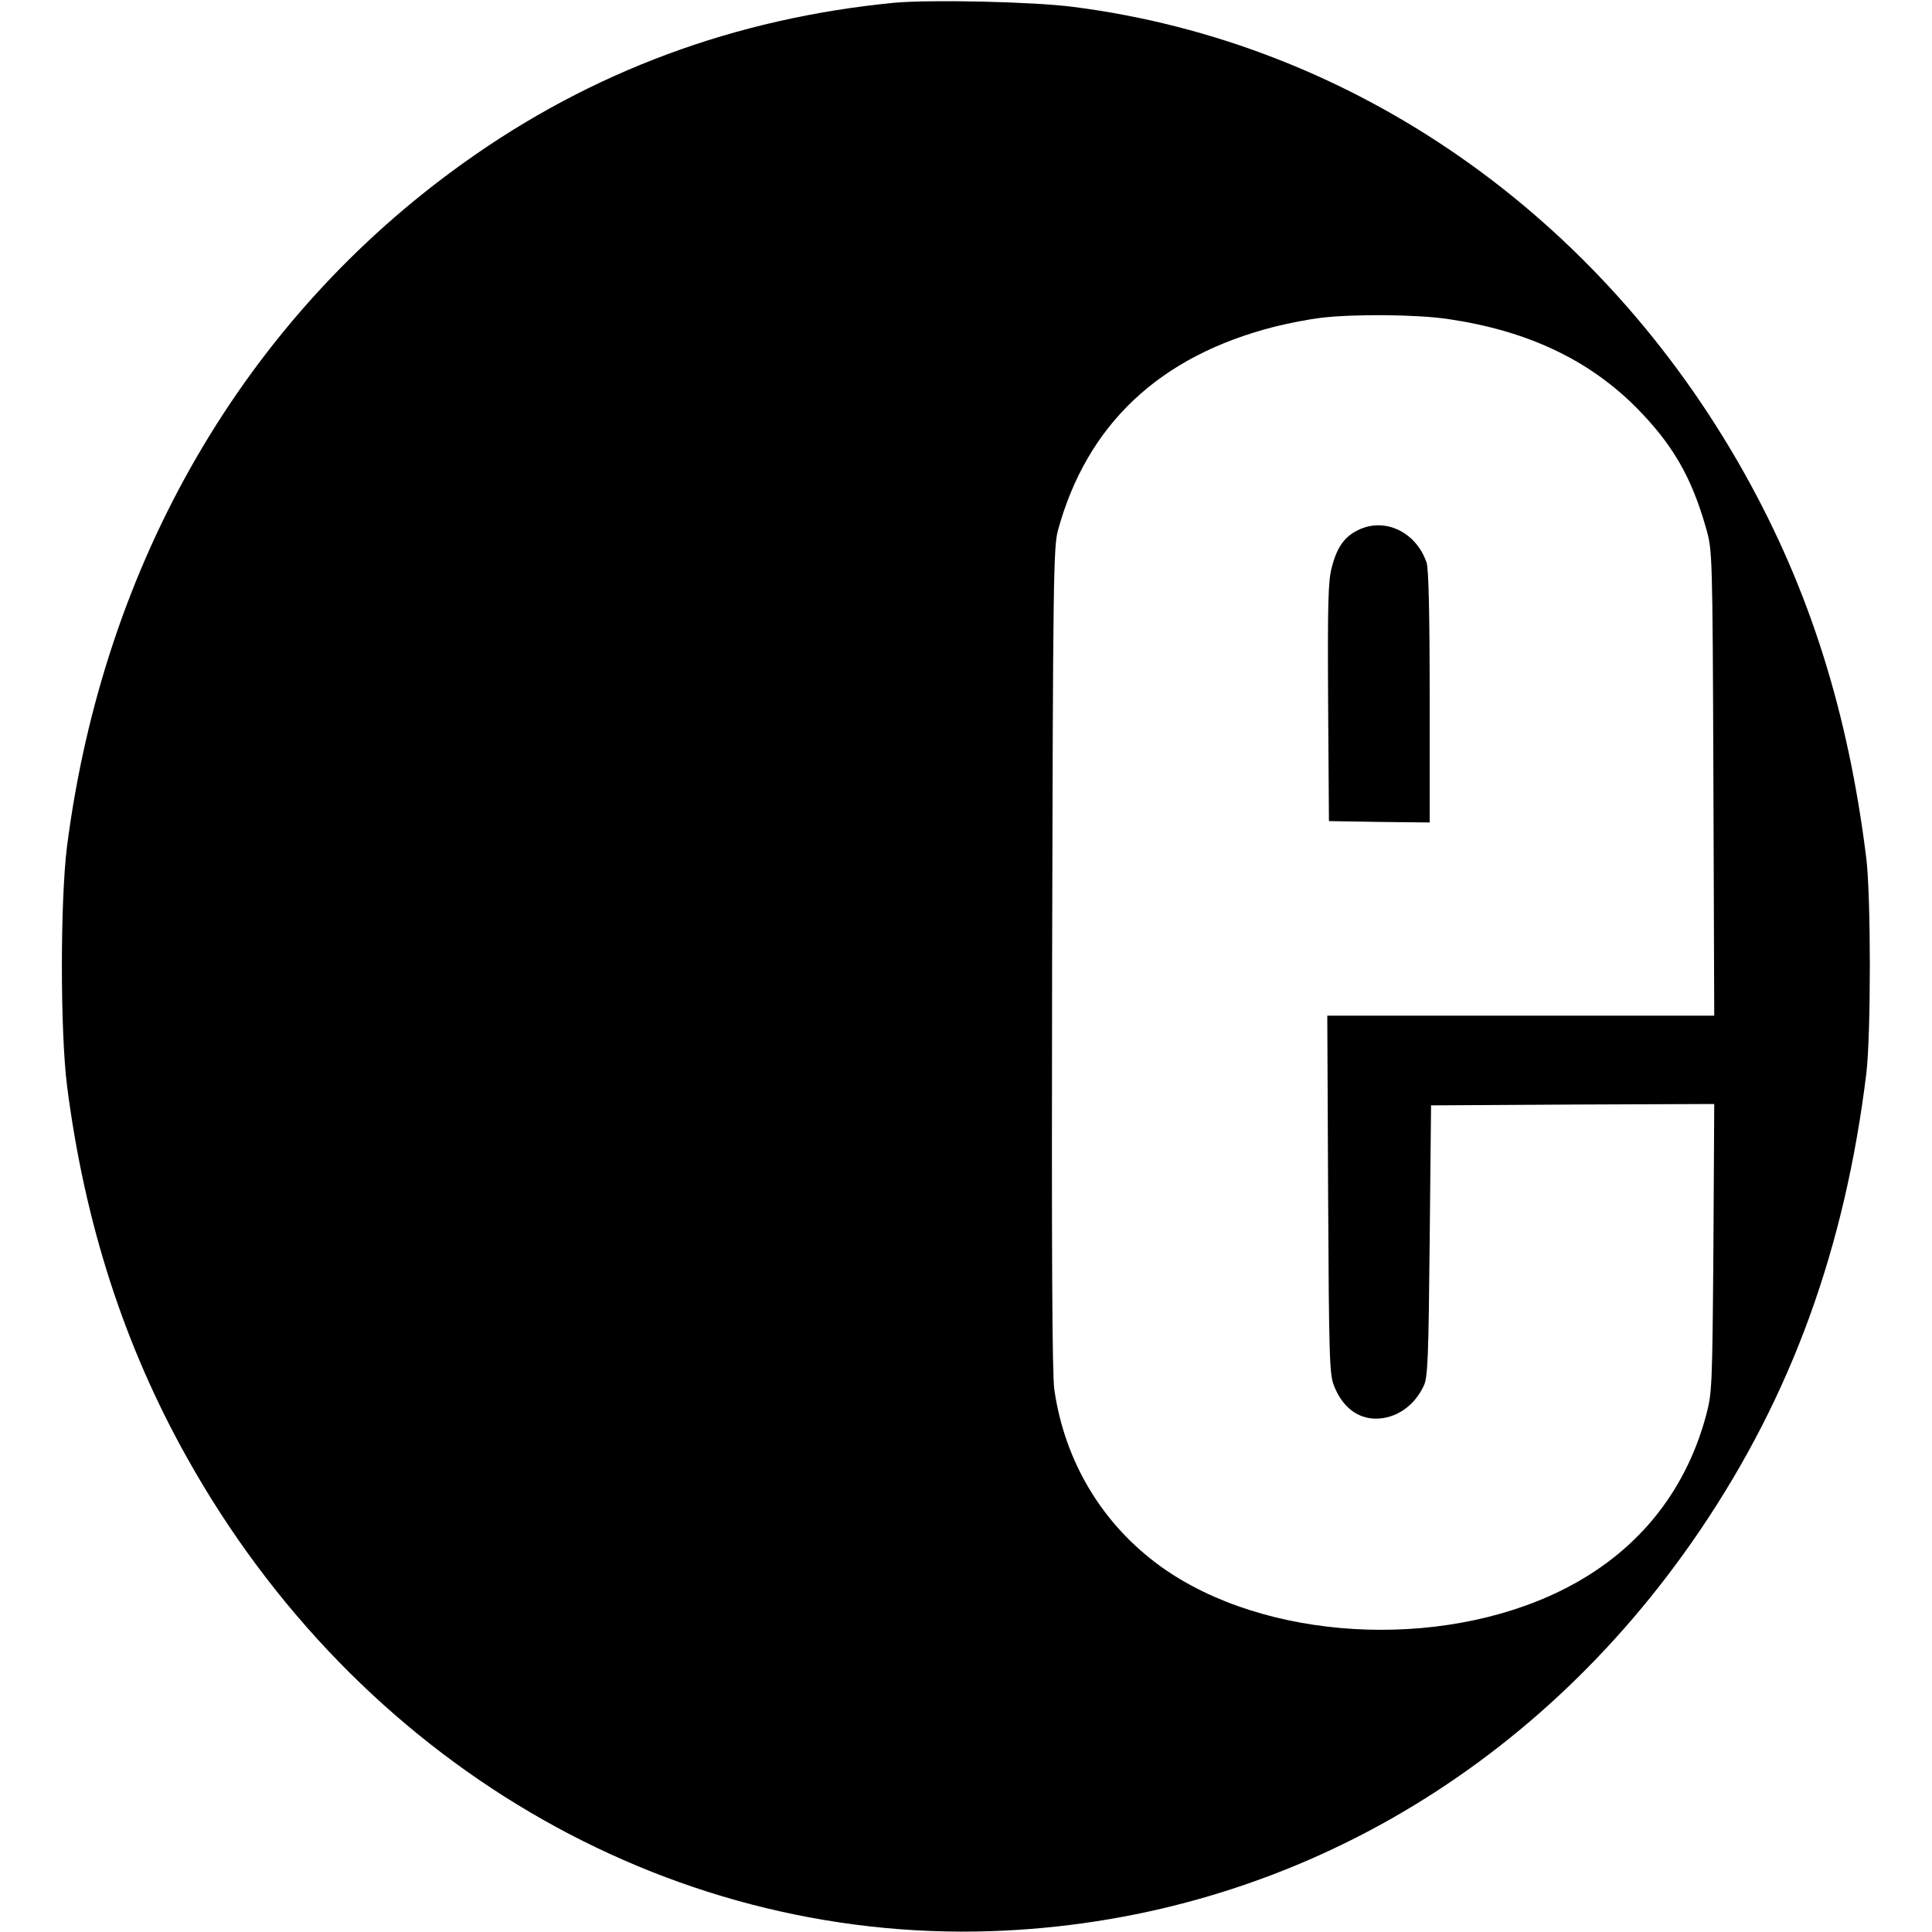 <?xml version="1.0" standalone="no"?>
<!DOCTYPE svg PUBLIC "-//W3C//DTD SVG 20010904//EN"
 "http://www.w3.org/TR/2001/REC-SVG-20010904/DTD/svg10.dtd">
<svg version="1.0" xmlns="http://www.w3.org/2000/svg"
 width="700pt" height="700pt" viewBox="0 0 700 700"
 preserveAspectRatio="xMidYMid meet">
<g transform="translate(0,700) scale(0.1,-0.1)"
fill="#000000" stroke="none">
<path d="M3240 6990 c-576 -56 -1098 -249 -1560 -580 -795 -568 -1304 -1447
-1437 -2475 -25 -198 -25 -672 0 -870 64 -498 207 -941 436 -1349 614 -1097
1728 -1752 2911 -1713 1035 35 1966 561 2570 1453 331 489 524 1020 602 1654
17 140 17 641 0 780 -66 531 -206 974 -441 1394 -526 940 -1419 1561 -2432
1691 -147 19 -515 27 -649 15z m2007 -1146 c285 -42 505 -145 679 -318 134
-135 203 -254 256 -442 22 -78 23 -85 26 -921 l3 -843 -701 0 -701 0 3 -647
c3 -593 5 -652 21 -693 30 -77 85 -120 152 -120 73 0 140 46 174 120 14 30 17
102 21 525 l5 490 513 3 513 2 -3 -522 c-4 -509 -5 -525 -27 -608 -77 -284
-257 -501 -525 -633 -445 -219 -1077 -181 -1450 87 -212 153 -348 379 -386
641 -8 58 -10 492 -8 1565 3 1363 5 1490 21 1548 105 384 368 632 784 738 51
13 125 27 165 32 120 15 351 13 465 -4z"/>
<path d="M4924 5081 c-52 -24 -80 -63 -99 -138 -13 -49 -15 -131 -13 -489 l3
-429 183 -3 182 -2 0 453 c0 313 -4 465 -11 488 -37 110 -149 165 -245 120z"/>
</g>
</svg>
